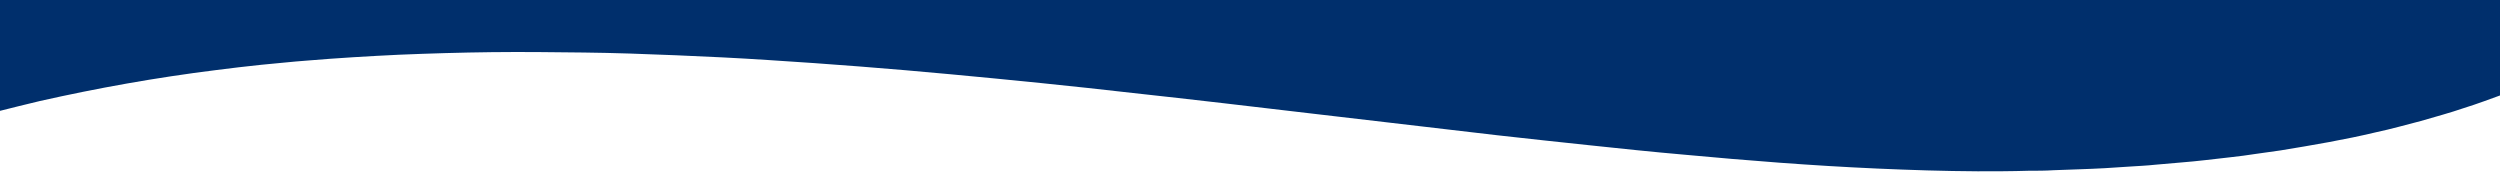 <?xml version="1.0" encoding="UTF-8"?>
<svg id="uuid-68e8f5df-60b1-4490-8e8c-e9380e61879b" xmlns="http://www.w3.org/2000/svg" version="1.1" viewBox="0 0 1366 104">
  <!-- Generator: Adobe Illustrator 29.1.0, SVG Export Plug-In . SVG Version: 2.1.0 Build 142)  -->
  <defs>
    <style>
      .st0 {
        fill: #002f6c;
      }
    </style>
  </defs>
  <path class="st0" d="M0-145.3c0-.8-.8,0,0,0h0Z"/>
  <path class="st0" d="M1389.8-25.2H-71V50.8s0,14.2,3.6,29.8c14.5-4.7,28.6-9.5,43.7-13.6,14.7-4.3,30.1-8.1,45.5-11.8,31.1-7,63.3-12.8,96.2-16.9,8.2-1.1,16.5-2,24.8-2.9,4.1-.4,8.3-.8,12.5-1.2,4.1-.4,8.3-.8,12.5-1.1,16.7-1.4,33.5-2.4,50.3-3.2,16.8-.7,33.7-1.2,50.5-1.4,16.9-.2,33.7,0,50.5.2s33.6.8,50.4,1.5,33.5,1.5,50.2,2.6c33.4,2.1,66.7,4.7,99.9,7.8,33.2,3.1,66.3,6.4,99.3,10.2,33.1,3.6,66.1,7.5,99.2,11.4l100,11.7c16.8,1.9,33.7,3.7,50.7,5.5,17,1.8,34,3.6,51.3,5.1,34.5,3.2,69.5,6,105.6,7.6,18.1.8,36.3,1.4,54.9,1.5,9.3,0,18.6,0,27.8-.3,4.6,0,9.2,0,13.8-.3l13.9-.5c4.6-.2,9.2-.3,13.9-.6l13.9-.9c4.6-.3,9.2-.5,13.8-1l13.8-1.2c9.2-.7,18.3-1.9,27.4-2.9,4.6-.5,9.1-1.1,13.6-1.8l13.5-1.9c17.7-2.9,35.4-5.9,52.1-9.9,8.5-1.8,16.5-4.1,24.7-6.2l11.8-3.4c4-1.1,7.8-2.4,11.5-3.6,7.7-2.4,14.8-5.1,22-7.7,6.9-2.8,13.9-5.5,20.3-8.5,1.6-.7,1.4-68.1,1.4-68.1Z"/>
  <path class="st0" d="M1469.4-18.2v-.2c-.2.3-.4.7-.6,1,.2-.2.5-.4.7-.6v-.2h0Z"/>
</svg>